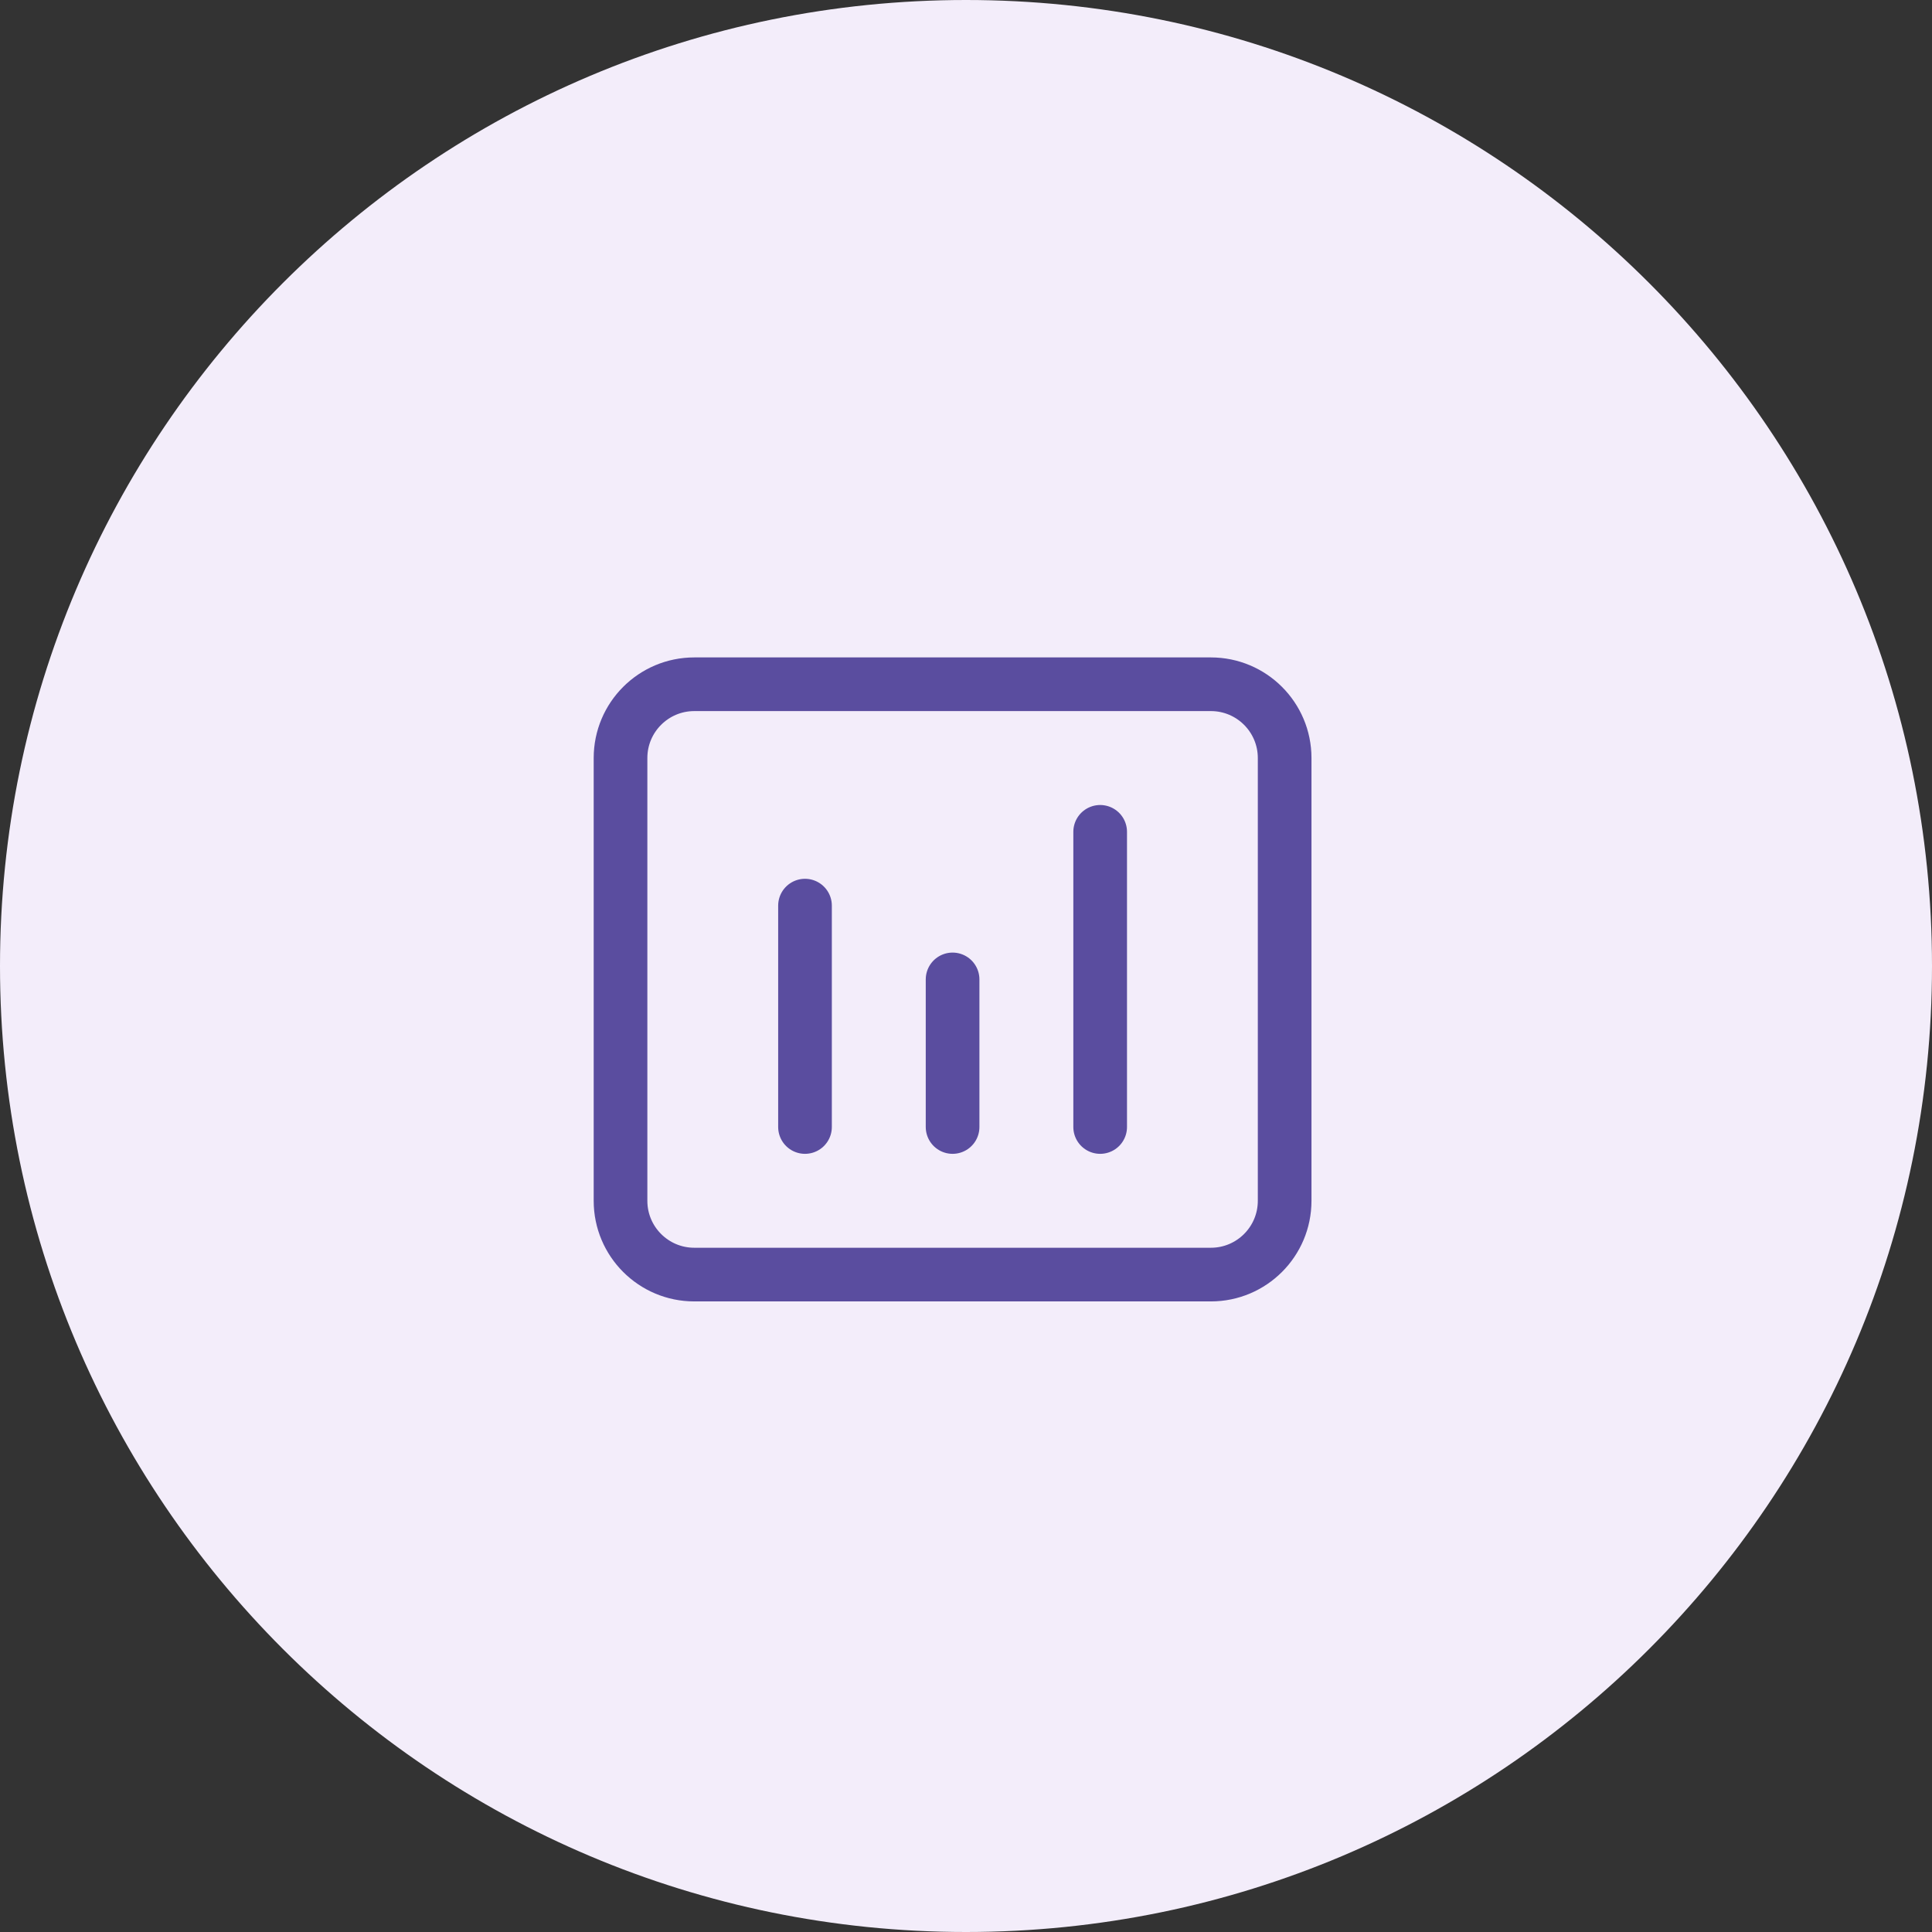 <svg width="72" height="72" viewBox="0 0 72 72" fill="none" xmlns="http://www.w3.org/2000/svg">
<rect x="0" y="0" width="72" height="72" fill="#333333" stroke="none"/>
<path d="M0 36C0 16.118 16.118 0 36 0C55.882 0 72 16.118 72 36C72 55.882 55.882 72 36 72C16.118 72 0 55.882 0 36Z" fill="#F3EDFA"/>
<path d="M30 33.75V42M35.5 36.5V42M41 31V42" stroke="#5A4D9F" stroke-width="2" stroke-linecap="round" stroke-linejoin="round"/>
<path d="M45.125 25.5H25.875C24.356 25.5 23.125 26.731 23.125 28.25V44.75C23.125 46.269 24.356 47.5 25.875 47.5H45.125C46.644 47.5 47.875 46.269 47.875 44.75V28.25C47.875 26.731 46.644 25.5 45.125 25.5Z" stroke="#5A4D9F" stroke-width="2"/>
</svg>
